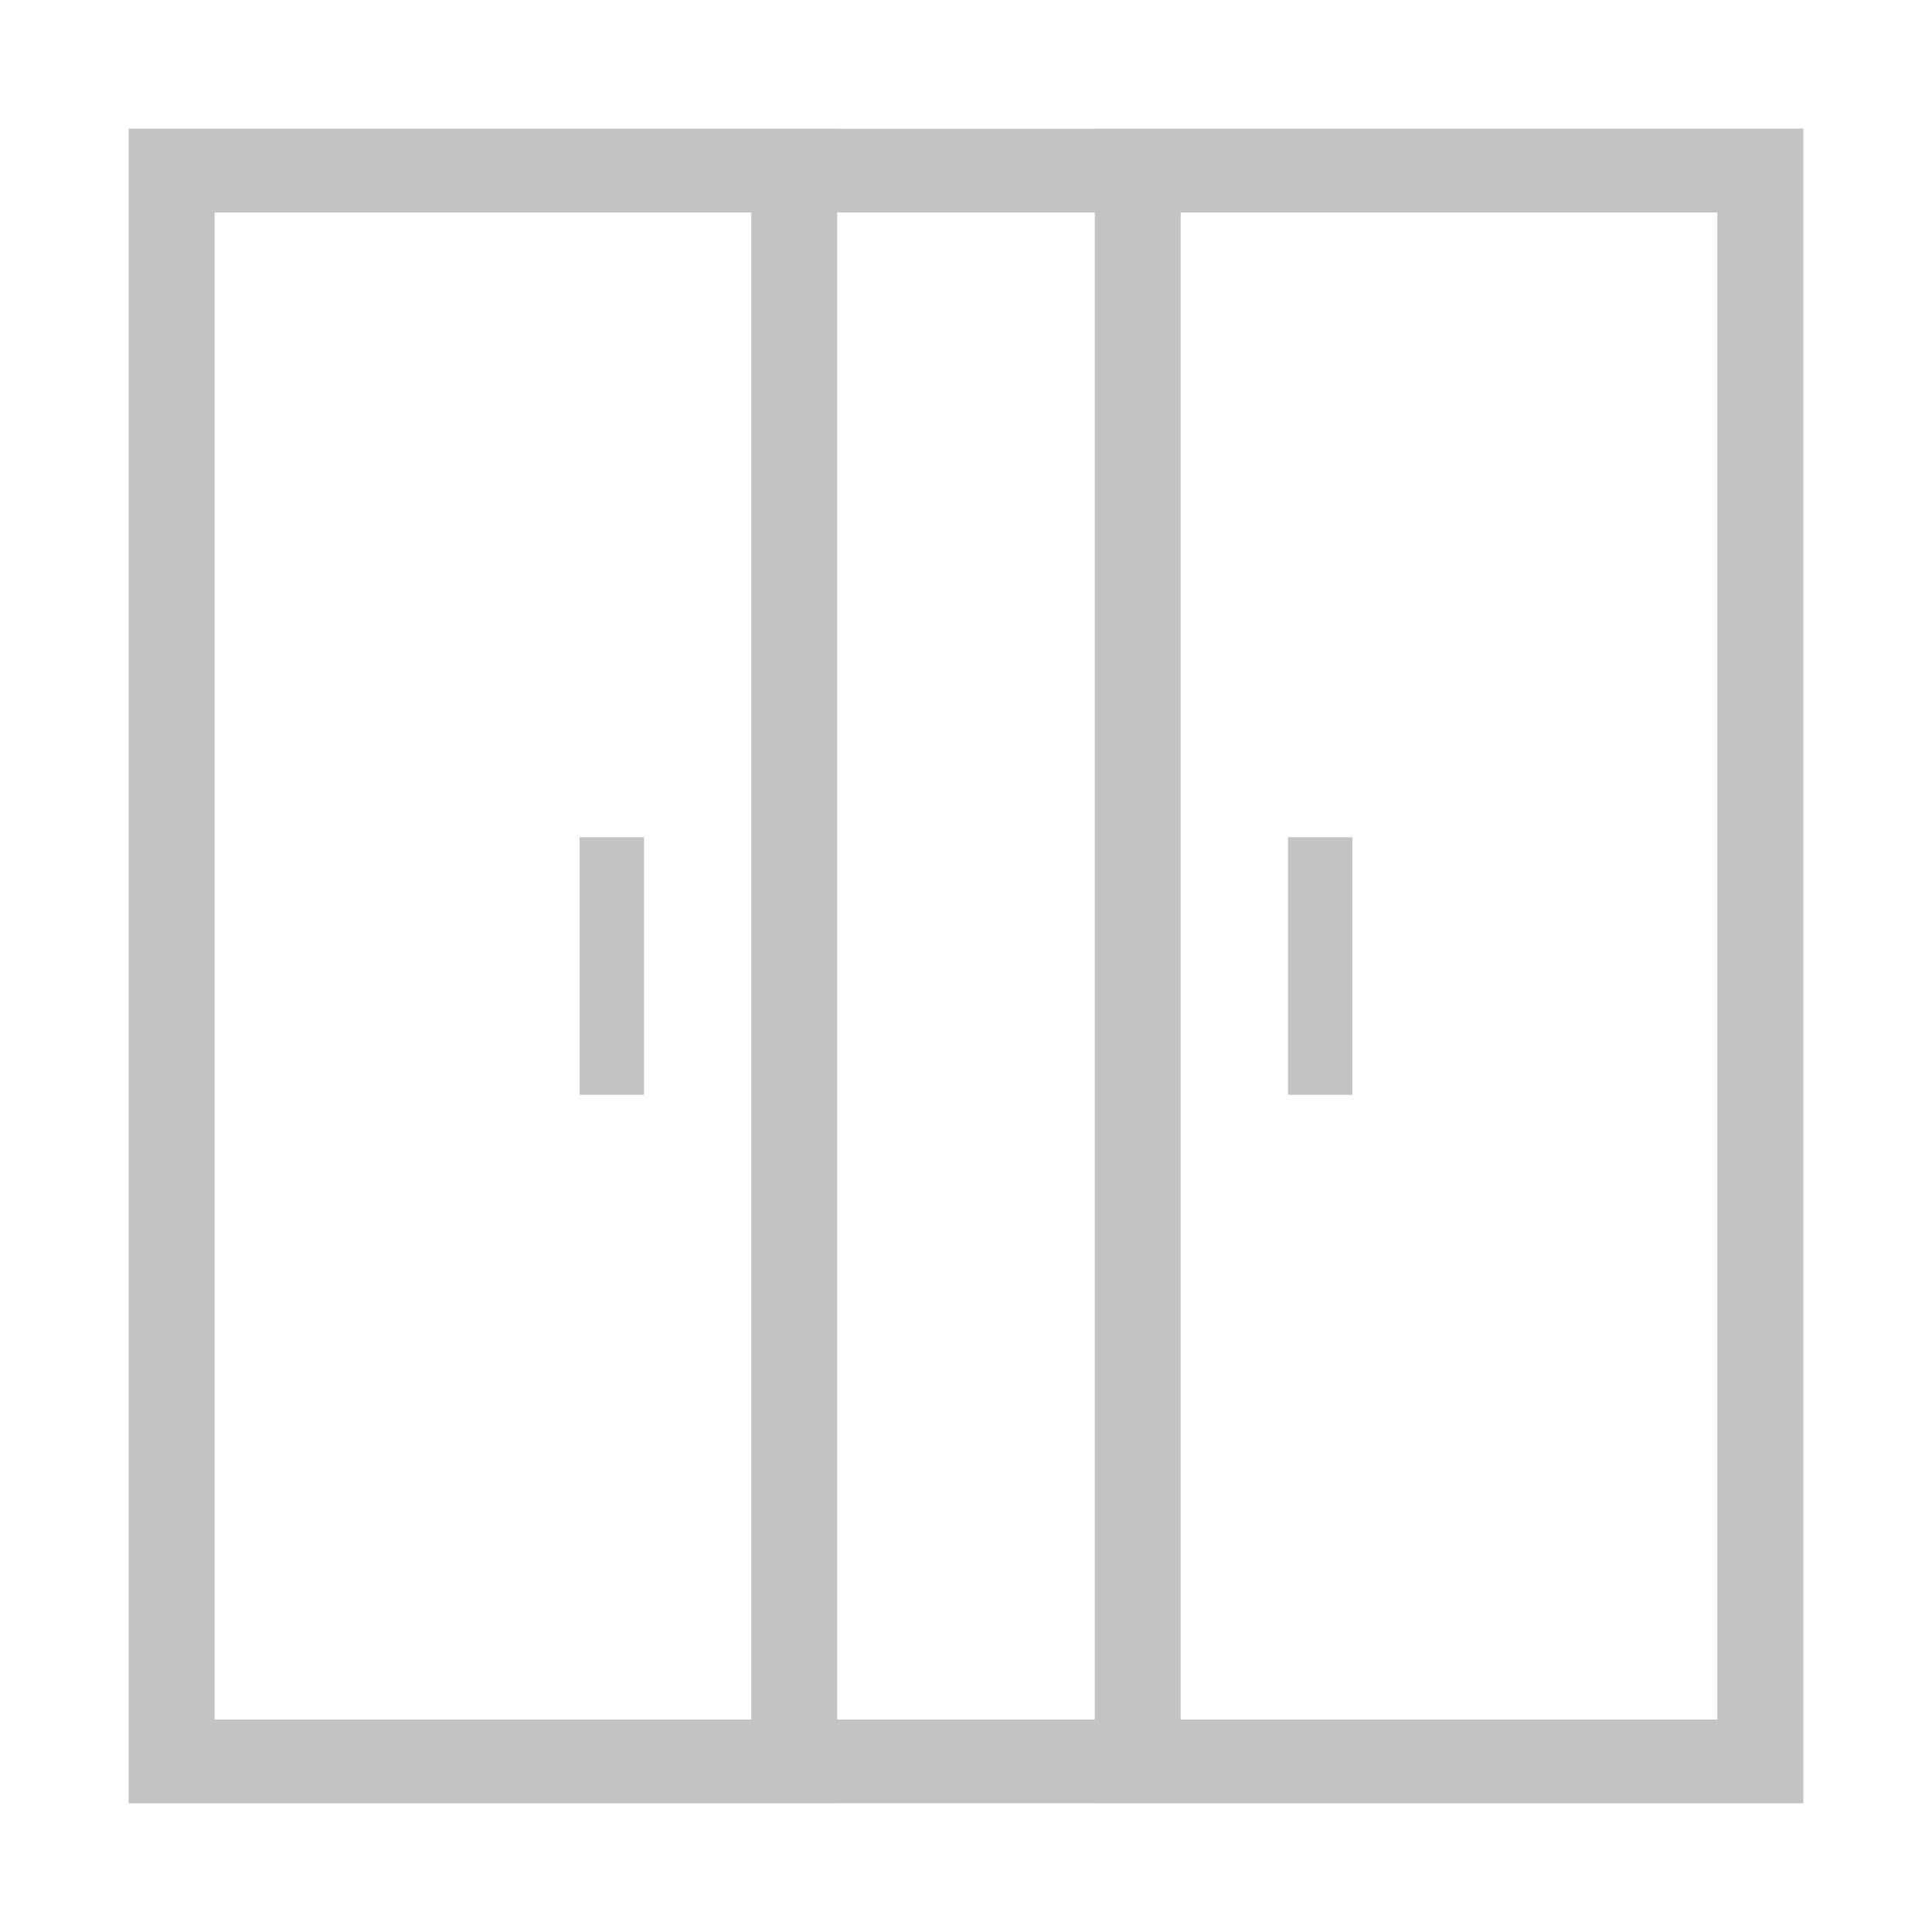 <?xml version="1.0" encoding="UTF-8"?> <svg xmlns="http://www.w3.org/2000/svg" width="30" height="30" viewBox="0 0 30 30" fill="none"> <g opacity="0.9"> <path fill-rule="evenodd" clip-rule="evenodd" d="M26.7 3.3H3.3V26.7H26.7V3.3ZM2 2V28H28V2H2Z" fill="#BDBDBD"></path> <path fill-rule="evenodd" clip-rule="evenodd" d="M26.667 3.3H18.333V26.7H26.667V3.3ZM17 2V28H28V2H17Z" fill="#BDBDBD"></path> <path fill-rule="evenodd" clip-rule="evenodd" d="M11.667 3.3H3.333V26.7H11.667V3.3ZM2 2V28H13V2H2Z" fill="#BDBDBD"></path> <path d="M9 13H10V17H9V13Z" fill="#BDBDBD"></path> <path d="M20 13H21V17H20V13Z" fill="#BDBDBD"></path> </g> </svg> 